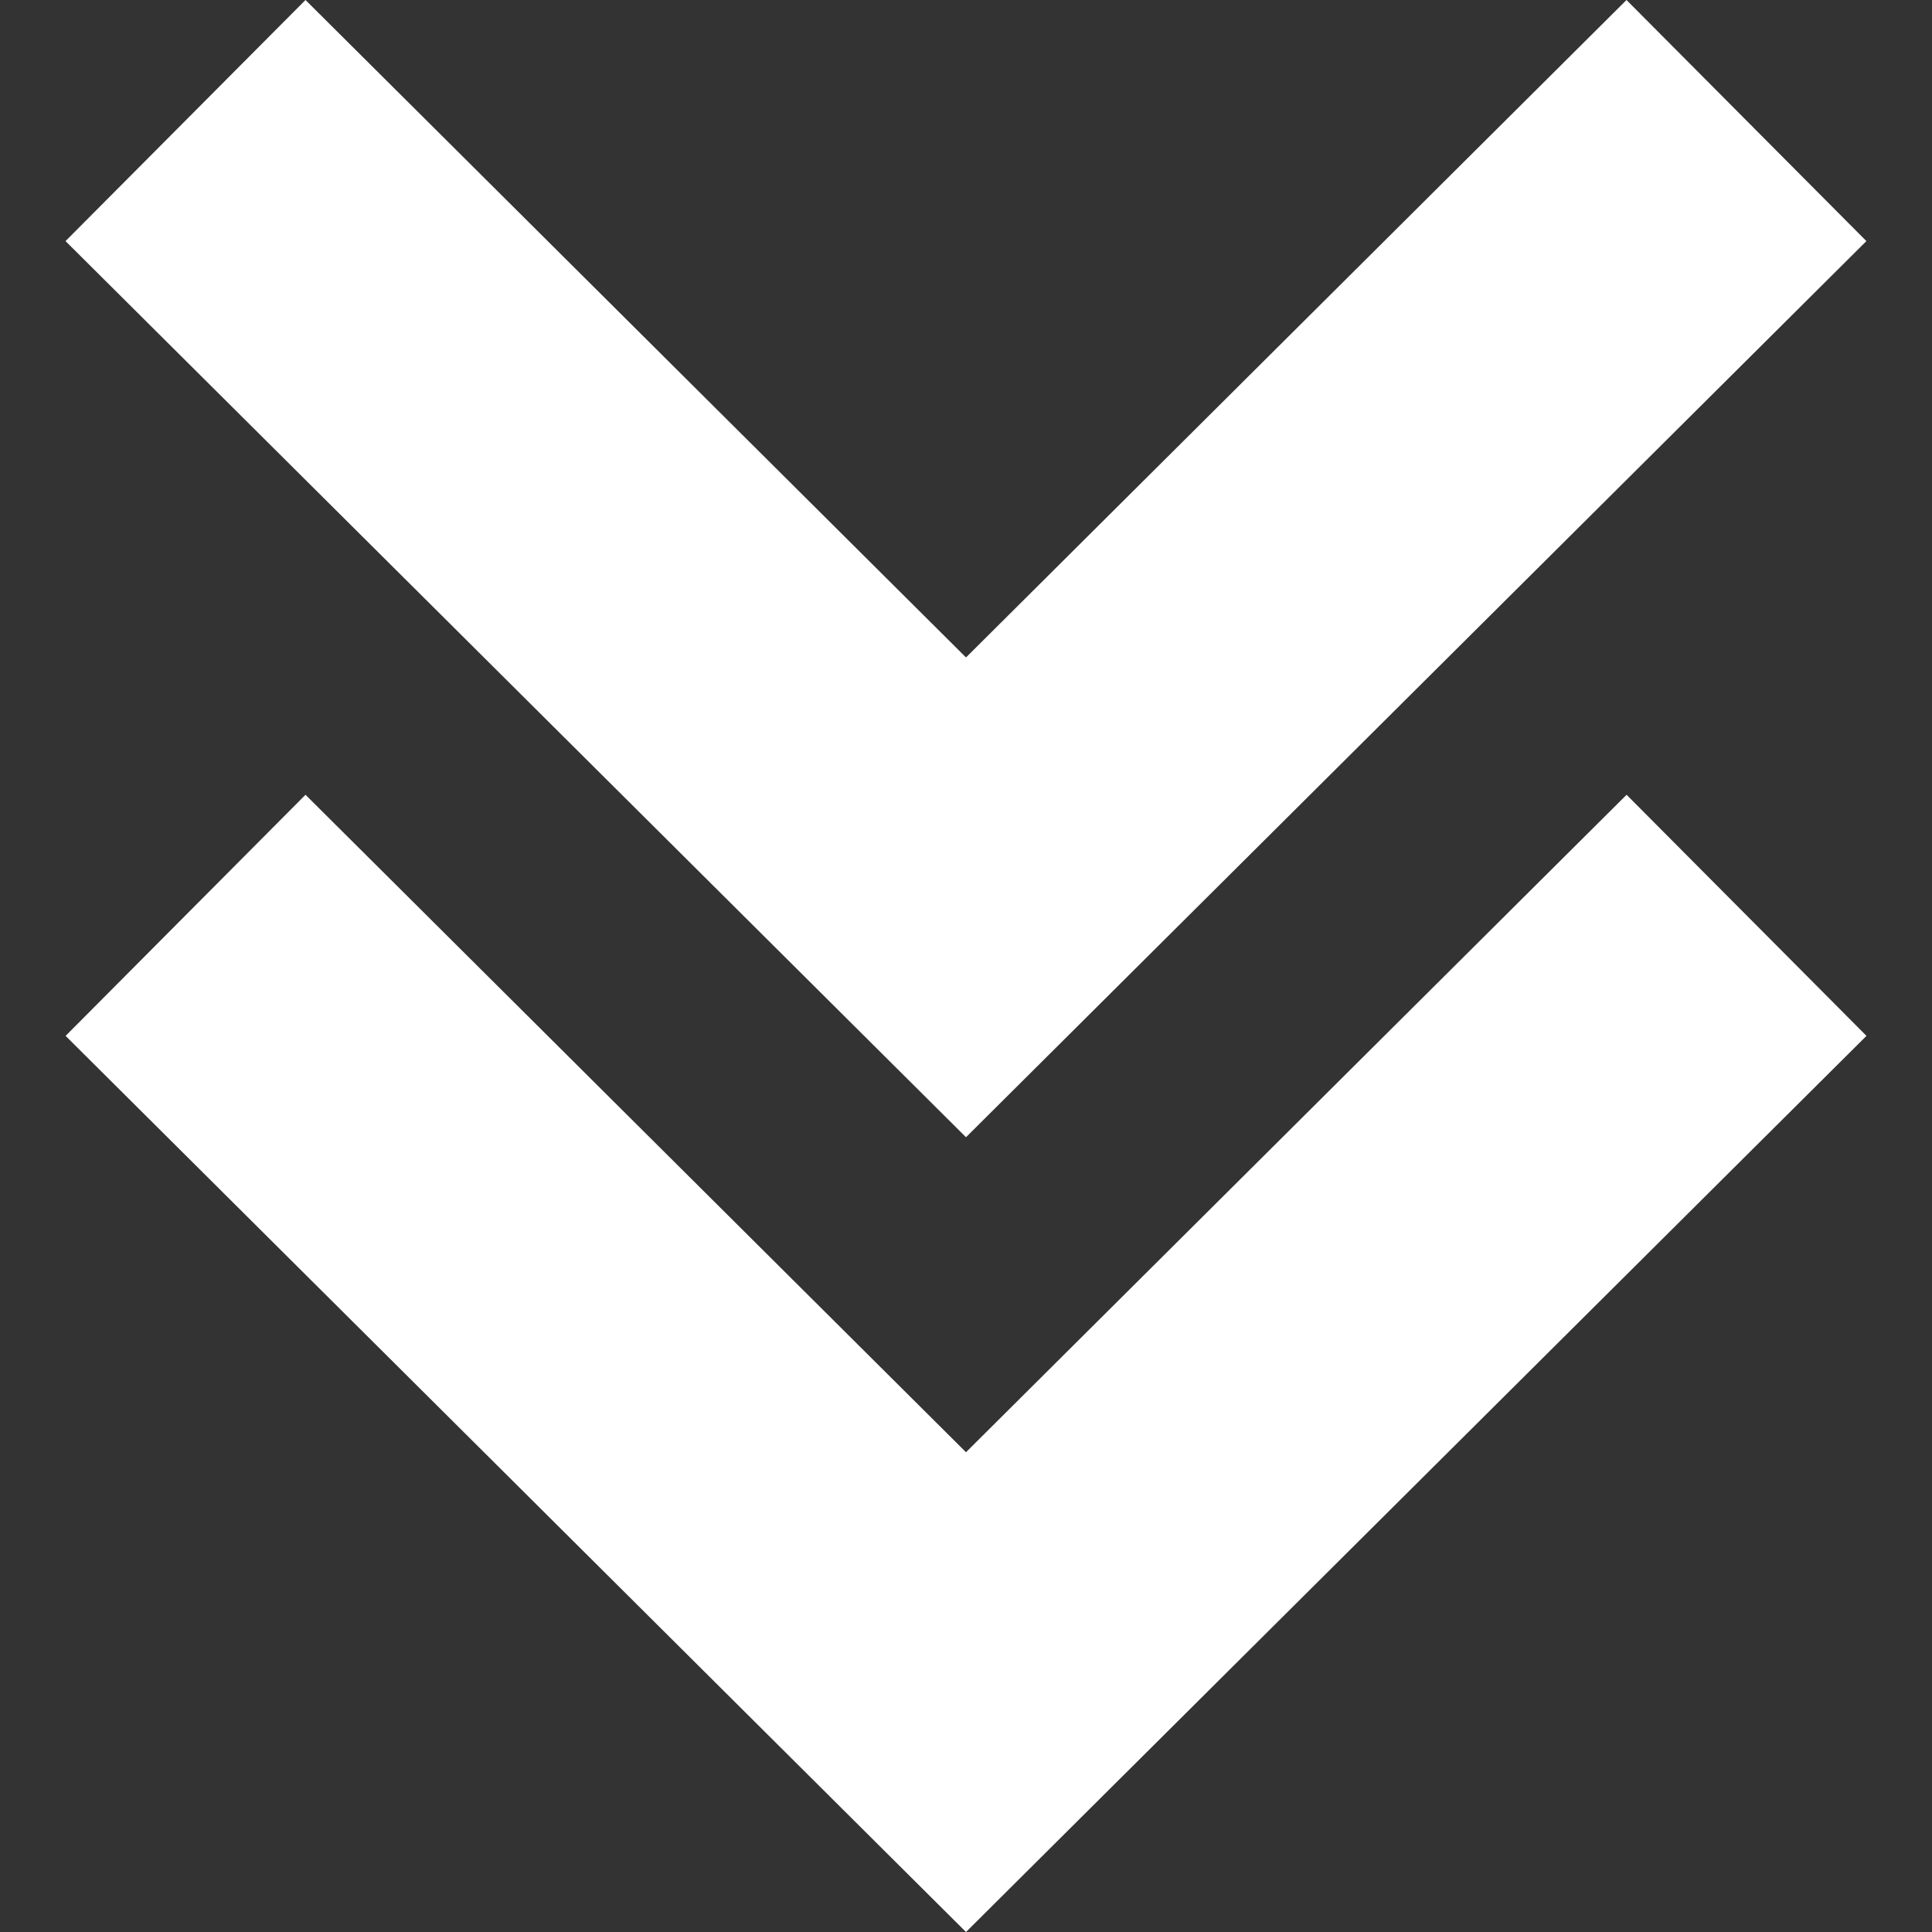 <svg width="24" height="24" viewBox="0 0 24 24" fill="none" xmlns="http://www.w3.org/2000/svg">
<rect x="0" y="0" width="24" height="24" fill="#333333" stroke="none"/>
<path d="M20.205 -1.30304e-07L23.185 2.995L12 14.127L0.814 2.995L3.795 -8.47608e-07L12 8.167L20.205 -1.30304e-07V-1.30304e-07ZM12 18.04L3.795 9.873L0.815 12.868L12 24L23.186 12.868L20.206 9.873L12 18.04Z" fill="white"/>
</svg>
